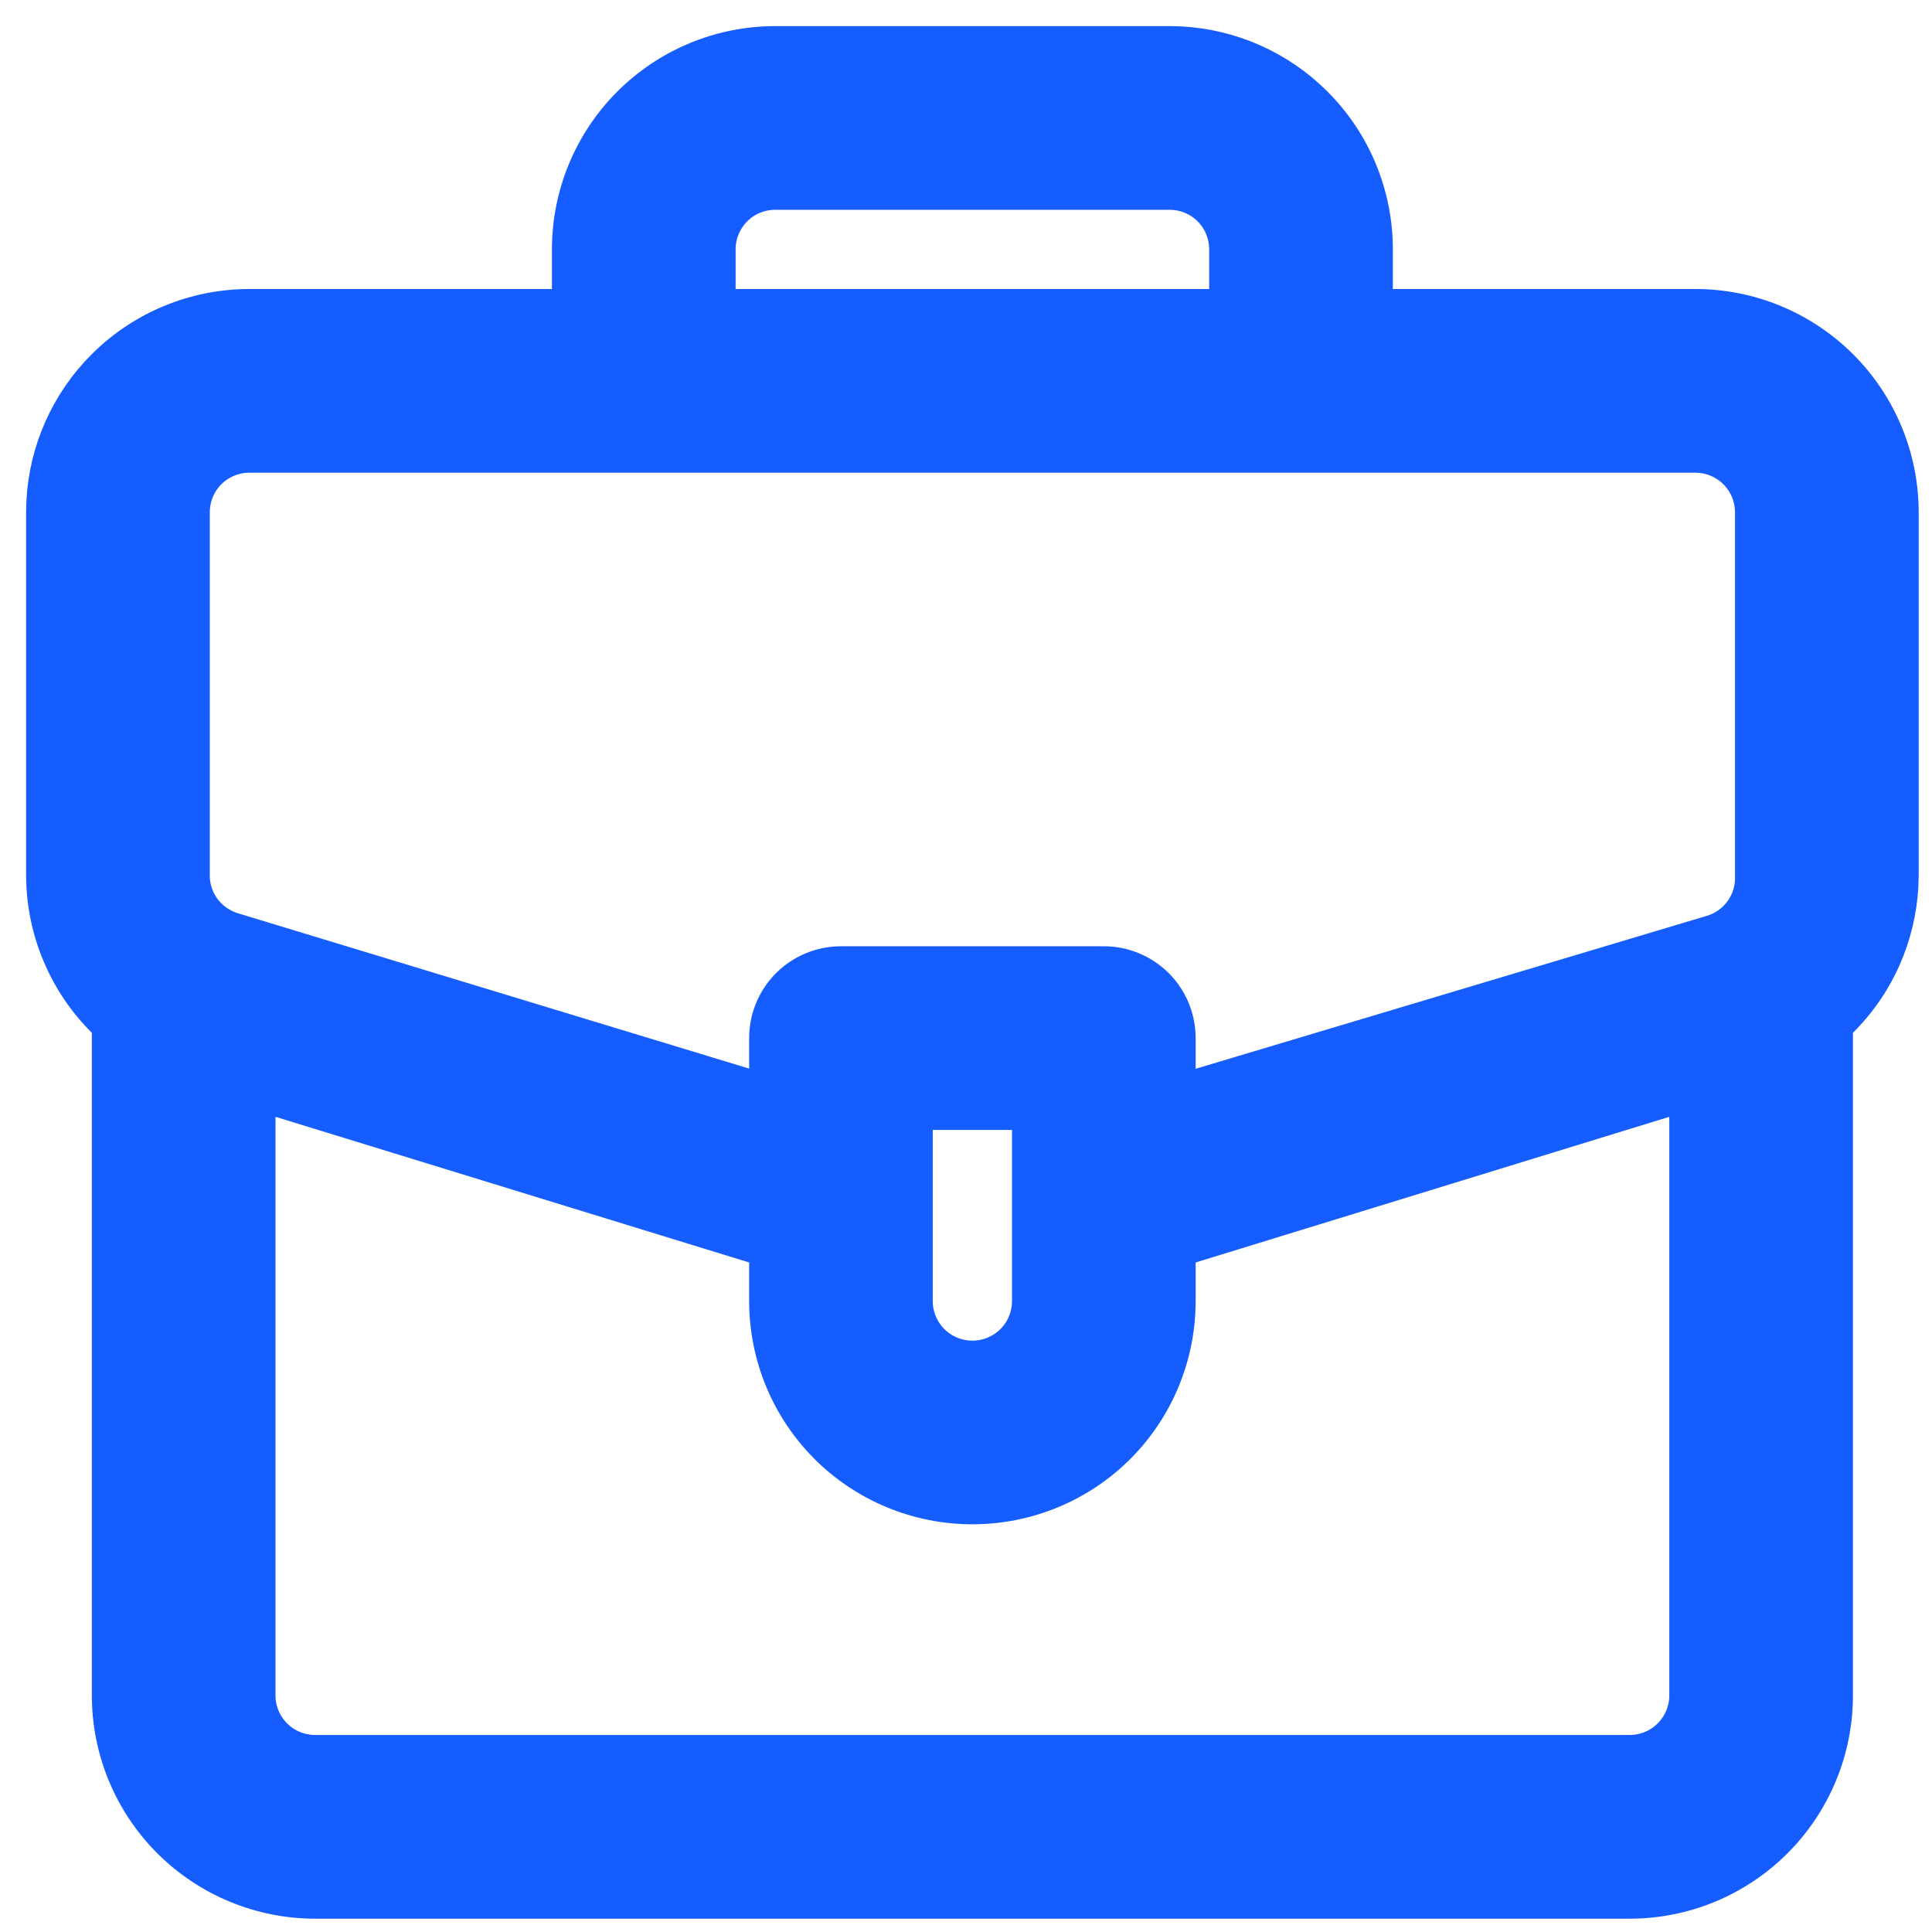 <svg width="37" height="37" viewBox="0 0 37 37" fill="none" xmlns="http://www.w3.org/2000/svg">
<path d="M22.398 0.75L22.599 0.755C23.594 0.804 24.538 1.222 25.246 1.93C26.001 2.685 26.425 3.709 26.425 4.776V5.785H32.469C33.536 5.785 34.56 6.209 35.315 6.964C36.071 7.719 36.495 8.744 36.495 9.812V16.76L36.489 16.972C36.462 17.464 36.345 17.948 36.143 18.399C35.927 18.88 35.618 19.312 35.236 19.674V32.469C35.236 33.537 34.812 34.56 34.057 35.315C33.302 36.071 32.278 36.495 31.21 36.495H6.035C4.967 36.495 3.944 36.07 3.188 35.315C2.433 34.56 2.009 33.537 2.009 32.469V19.674C1.627 19.312 1.318 18.88 1.103 18.399C0.871 17.884 0.751 17.325 0.75 16.76V9.812L0.755 9.611C0.804 8.616 1.222 7.672 1.93 6.964C2.685 6.209 3.709 5.785 4.776 5.785H10.82V4.776C10.82 3.709 11.244 2.685 11.999 1.93C12.754 1.175 13.779 0.75 14.847 0.75H22.398ZM22.648 23.993V24.916C22.648 25.984 22.225 27.009 21.47 27.764C20.715 28.519 19.69 28.942 18.622 28.942C17.555 28.942 16.53 28.518 15.775 27.764C15.02 27.009 14.597 25.984 14.597 24.916V23.993L5.026 21.05V32.469C5.026 32.736 5.132 32.992 5.321 33.182L5.396 33.249C5.575 33.396 5.801 33.477 6.035 33.477H31.21C31.477 33.477 31.734 33.371 31.923 33.182C32.112 32.992 32.219 32.736 32.219 32.469V21.05L22.648 23.993ZM17.613 24.916C17.613 25.184 17.72 25.441 17.909 25.63C18.098 25.819 18.355 25.925 18.622 25.925C18.89 25.925 19.147 25.819 19.336 25.63C19.525 25.441 19.631 25.184 19.631 24.916V21.39H17.613V24.916ZM4.776 8.803C4.509 8.803 4.252 8.908 4.062 9.098C3.873 9.287 3.768 9.544 3.768 9.812V16.72C3.758 16.943 3.823 17.164 3.952 17.347C4.082 17.529 4.269 17.664 4.483 17.729H4.484L14.597 20.802V19.881C14.597 19.481 14.755 19.097 15.038 18.814C15.321 18.532 15.705 18.372 16.105 18.372H21.14C21.54 18.372 21.924 18.532 22.207 18.814C22.49 19.097 22.648 19.481 22.648 19.881V20.804L32.762 17.778C32.976 17.714 33.162 17.58 33.292 17.398C33.422 17.215 33.487 16.994 33.477 16.77V9.812C33.477 9.544 33.371 9.287 33.182 9.098C32.992 8.909 32.736 8.803 32.469 8.803H4.776ZM14.847 3.768C14.579 3.768 14.322 3.873 14.133 4.062C13.944 4.252 13.838 4.509 13.838 4.776V5.785H23.407V4.776C23.407 4.509 23.302 4.252 23.112 4.062C22.923 3.873 22.666 3.768 22.398 3.768H14.847Z" fill="#155DFF" stroke="#155DFF" stroke-width="0.5"/>
</svg>

